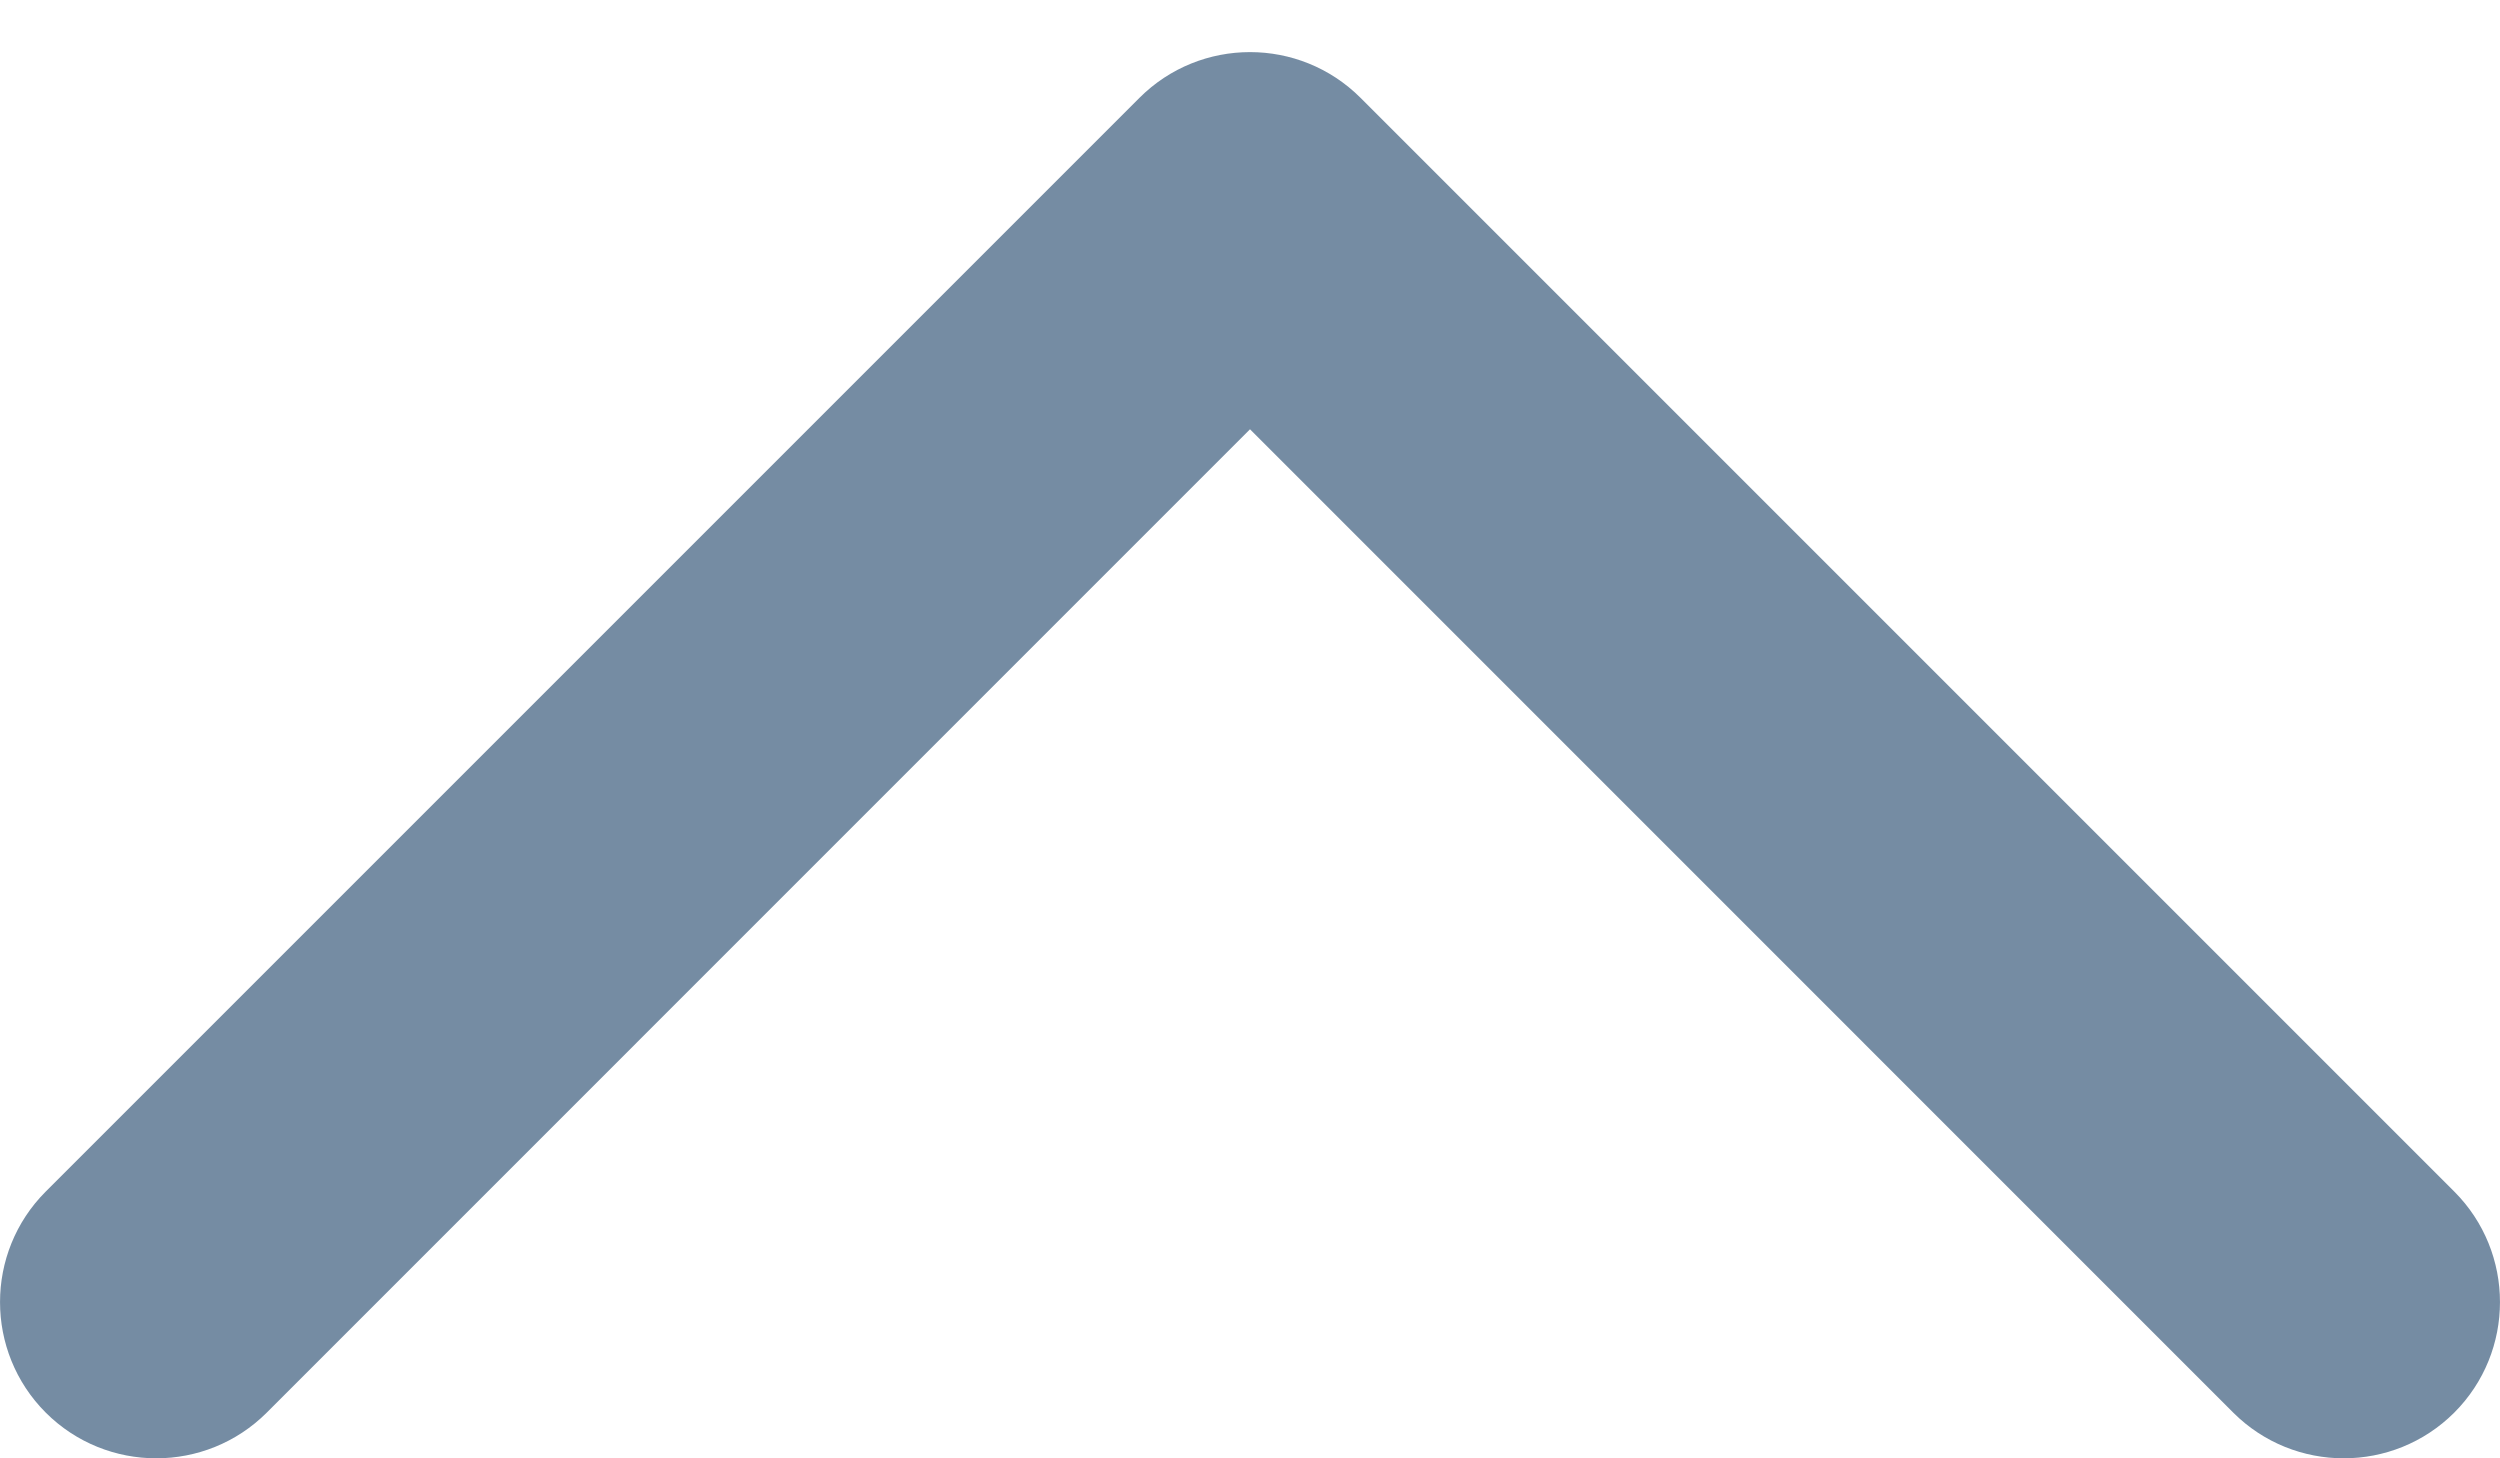 <?xml version="1.0" encoding="UTF-8"?>
<svg xmlns="http://www.w3.org/2000/svg" id="meteor-icon-kit__solid-chevron-up" viewBox="0 0 24 14" fill="none">
  <path fill-rule="evenodd" clip-rule="evenodd" d="M12 4.121L2.561 13.561C1.975 14.146 1.025 14.146 0.439 13.561C-0.146 12.975 -0.146 12.025 0.439 11.439L10.939 0.939C11.525 0.354 12.475 0.354 13.061 0.939L23.561 11.439C24.146 12.025 24.146 12.975 23.561 13.561C22.975 14.146 22.025 14.146 21.439 13.561L12 4.121z" fill="#758CA3"></path>
</svg>
